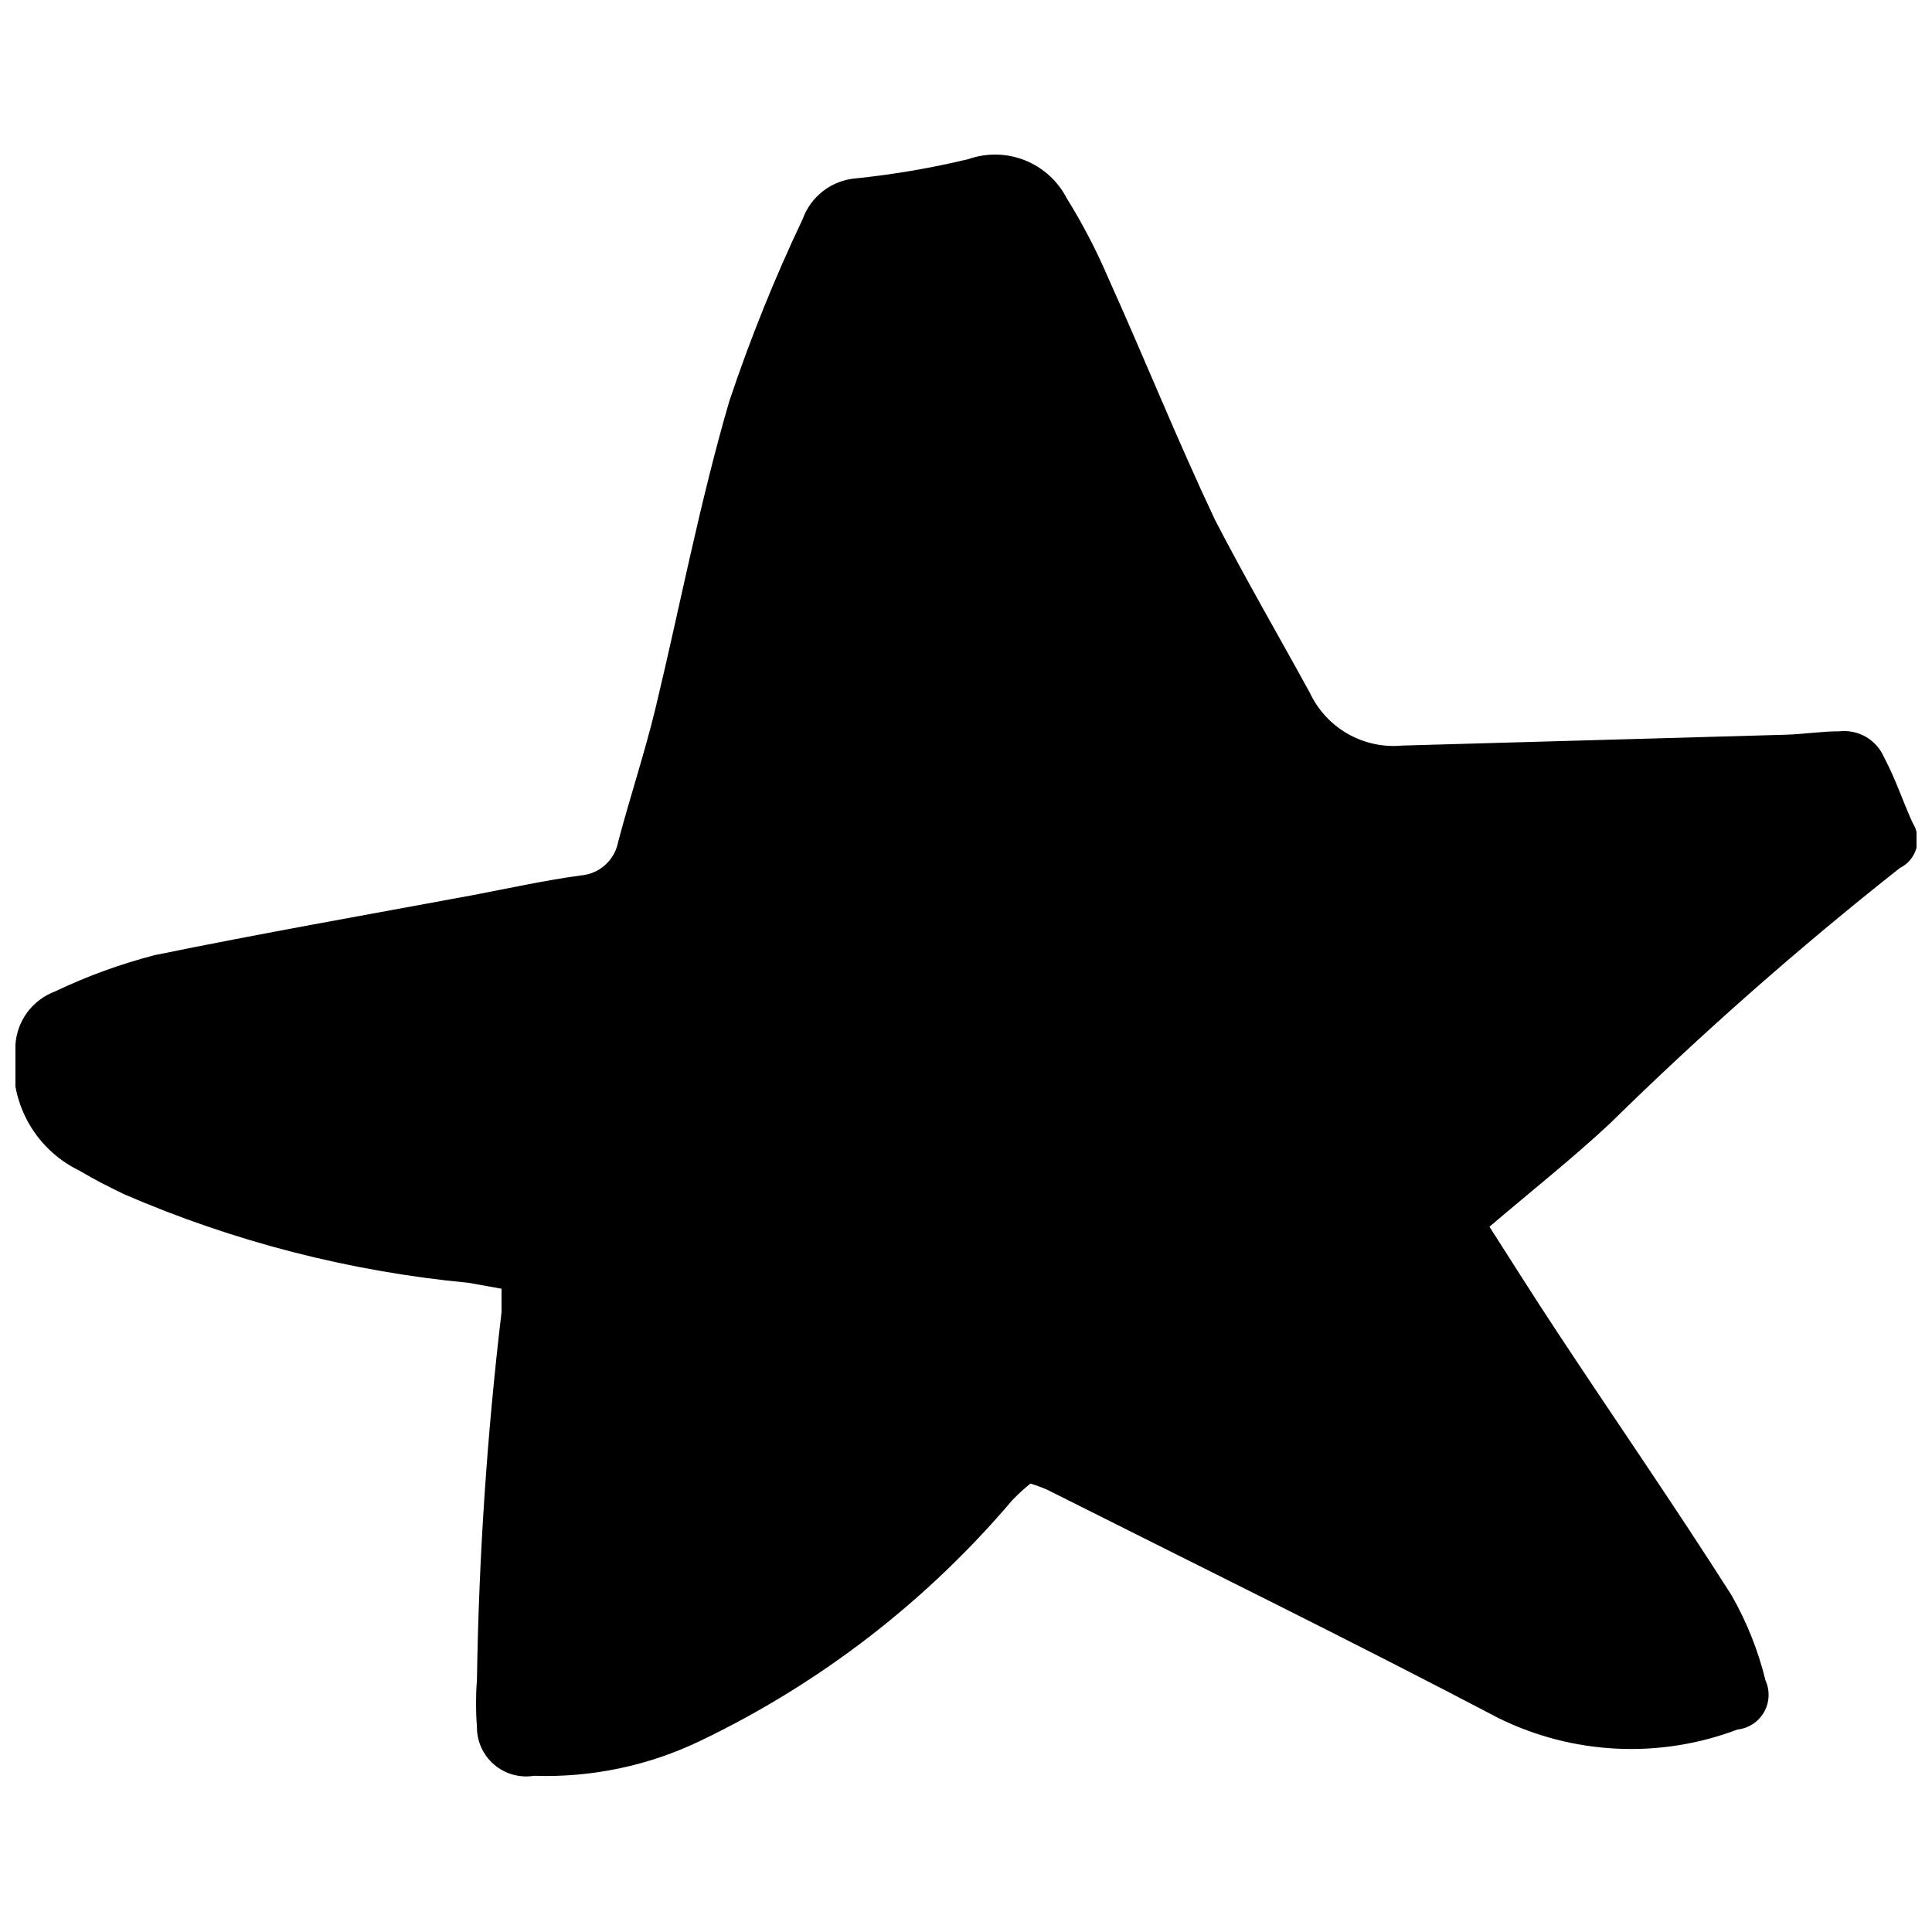 <?xml version="1.0" encoding="UTF-8"?>
<!-- Uploaded to: SVG Repo, www.svgrepo.com, Generator: SVG Repo Mixer Tools -->
<svg width="800px" height="800px" version="1.1" viewBox="144 144 512 512" xmlns="http://www.w3.org/2000/svg">
 <defs>
  <clipPath id="a">
   <path d="m148.09 184h503.81v431h-503.81z"/>
  </clipPath>
 </defs>
 <g clip-path="url(#a)">
  <path d="m650.86 362.05c-2.609-5.738-4.562-11.734-7.562-17.34-1.973-4.625-6.731-7.43-11.734-6.91-4.824 0-9.648 0.781-14.473 0.914l-101.44 2.867c-5.027 0.48-10.078-0.602-14.465-3.098-4.387-2.496-7.898-6.289-10.051-10.855-8.344-15.254-17.078-30.246-25.164-45.895-10.039-21.254-18.777-43.027-28.426-64.41h0.004c-3.086-7.172-6.703-14.102-10.824-20.73-2.356-4.594-6.293-8.18-11.086-10.098s-10.117-2.035-14.988-0.332c-9.746 2.348-19.633 4.047-29.598 5.082-3.184 0.219-6.238 1.355-8.785 3.277s-4.477 4.543-5.559 7.547c-7.441 15.676-13.93 31.785-19.43 48.242-7.824 26.73-13.039 54.242-19.559 81.359-2.867 11.863-6.781 23.602-9.91 35.465h0.004c-0.926 4.852-4.984 8.484-9.91 8.867-9.52 1.305-19.035 3.391-28.555 5.215-28.164 5.215-56.328 10.172-84.359 15.906-9.109 2.363-17.973 5.594-26.469 9.648-2.906 1.098-5.438 3.008-7.289 5.508-1.848 2.496-2.938 5.473-3.141 8.574-1.215 6.652-0.215 13.52 2.844 19.551 3.062 6.027 8.02 10.887 14.105 13.828 3.91 2.348 7.824 4.301 11.863 6.258h0.004c29.004 12.559 59.805 20.48 91.27 23.469l8.734 1.566v6.258c-3.848 32.375-6.023 64.93-6.519 97.527-0.324 4.082-0.324 8.18 0 12.258-0.051 3.852 1.605 7.527 4.523 10.043 2.918 2.516 6.801 3.613 10.602 2.996 15.32 0.52 30.539-2.699 44.332-9.387 31.629-15.195 59.703-36.875 82.402-63.629 1.512-1.578 3.125-3.062 4.824-4.434 1.551 0.48 3.078 1.043 4.562 1.695 39.898 20.078 80.059 39.766 119.56 60.5h0.004c19.754 9.707 42.648 10.793 63.234 2.996 2.957-0.316 5.578-2.035 7.051-4.617 1.473-2.582 1.613-5.715 0.383-8.422-1.926-7.902-4.957-15.496-8.996-22.555-14.996-23.602-30.902-46.547-46.285-69.887-5.867-8.867-11.605-17.992-17.863-27.773 11.473-9.777 22.035-18.125 31.812-27.25 24.402-23.969 50.082-46.602 76.926-67.801 2.144-1.039 3.738-2.945 4.387-5.234 0.648-2.293 0.285-4.754-0.996-6.762z"/>
 </g>
</svg>